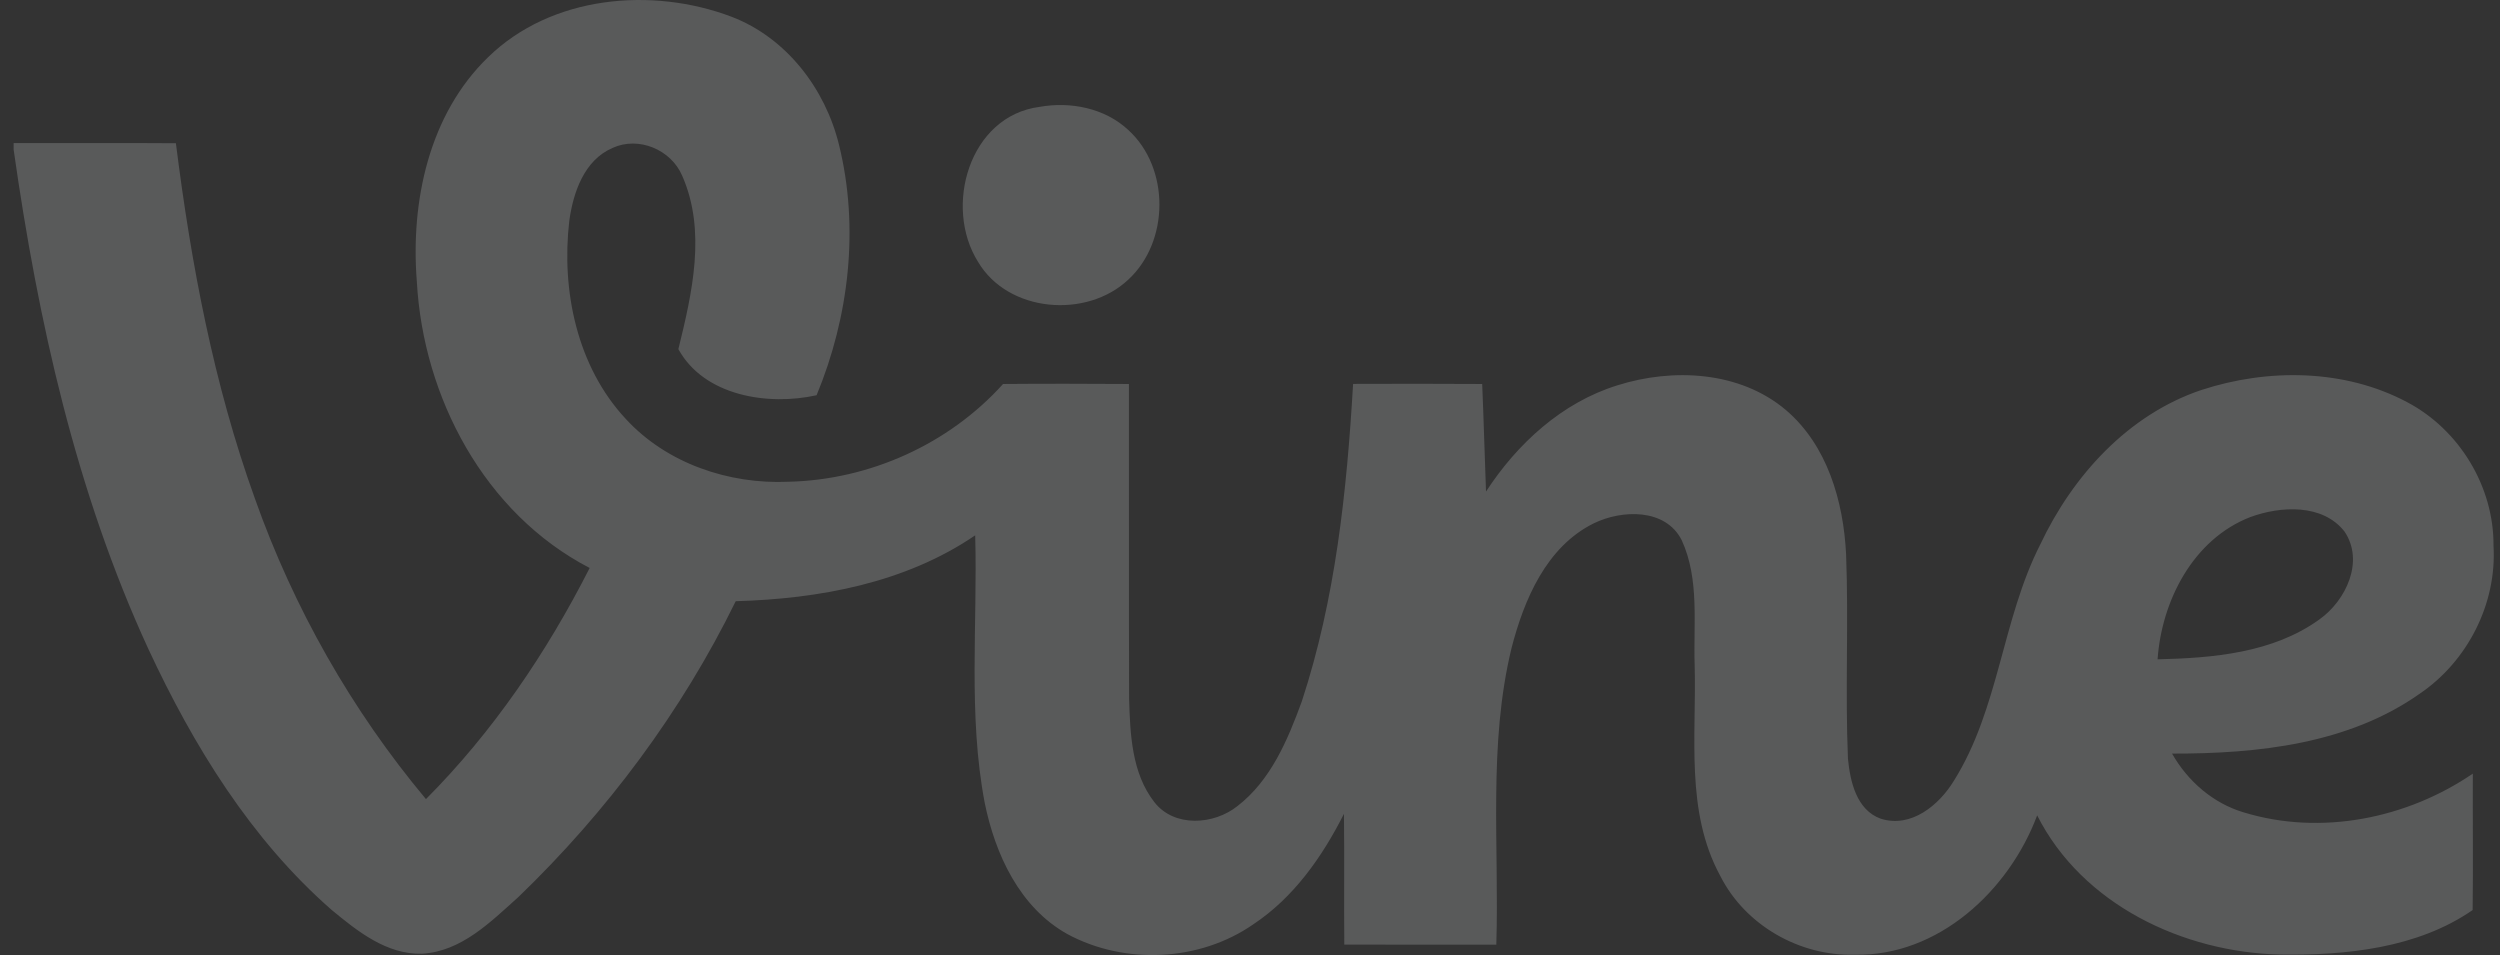<?xml version="1.0" encoding="UTF-8"?>
<svg width="89px" height="34px" viewBox="0 0 89 34" version="1.1" xmlns="http://www.w3.org/2000/svg" xmlns:xlink="http://www.w3.org/1999/xlink">
    <rect x="0" y="0" width="89" height="34" fill="#333333" stroke="none"/>
    <g id="Components" stroke="none" stroke-width="1" fill="none" fill-rule="evenodd" opacity="0.2">
        <g id="Testimonials" transform="translate(-961, -3590)" fill="#f0f4f7">
            <g id="Testimonials-#6" transform="translate(0, 2850)">
                <g id="Logos" transform="translate(0, 675)">
                    <path d="M1041.108,83.409 C1039.075,84.198 1037.955,86.388 1037.81,88.472 C1039.785,88.427 1041.921,88.245 1043.574,87.049 C1044.515,86.379 1045.179,84.983 1044.466,83.925 C1043.689,82.926 1042.185,83.012 1041.108,83.409 L1041.108,83.409 Z M978.378,67.035 C980.626,64.844 984.197,64.52 987.046,65.597 C988.997,66.346 990.38,68.157 990.869,70.157 C991.597,73.106 991.227,76.279 990.071,79.07 C988.342,79.456 986.066,79.098 985.15,77.429 C985.641,75.433 986.154,73.221 985.284,71.252 C984.886,70.327 983.736,69.841 982.808,70.266 C981.798,70.7 981.406,71.85 981.267,72.86 C980.978,75.338 981.539,78.054 983.284,79.92 C984.74,81.5 986.949,82.247 989.073,82.15 C991.955,82.083 994.777,80.815 996.709,78.67 C998.202,78.657 999.697,78.661 1001.19,78.67 C1001.196,82.405 1001.184,86.137 1001.196,89.871 C1001.233,91.127 1001.287,92.52 1002.094,93.554 C1002.801,94.467 1004.218,94.367 1005.056,93.694 C1006.242,92.778 1006.843,91.34 1007.343,89.974 C1008.542,86.327 1008.948,82.48 1009.17,78.667 C1010.702,78.661 1012.234,78.661 1013.766,78.67 C1013.82,79.944 1013.854,81.221 1013.902,82.499 C1015.013,80.794 1016.603,79.331 1018.578,78.718 C1020.556,78.093 1022.94,78.209 1024.579,79.598 C1026.057,80.857 1026.627,82.854 1026.721,84.729 C1026.815,87.156 1026.685,89.586 1026.787,92.01 C1026.867,92.823 1027.091,93.836 1027.956,94.146 C1029.035,94.489 1030.031,93.663 1030.558,92.796 C1032.17,90.223 1032.27,87.059 1033.635,84.38 C1034.785,81.941 1036.757,79.762 1039.366,78.885 C1041.733,78.109 1044.463,78.13 1046.693,79.316 C1048.553,80.296 1049.785,82.326 1049.769,84.428 C1049.891,86.491 1048.847,88.536 1047.148,89.692 C1044.599,91.494 1041.362,91.834 1038.325,91.828 C1038.884,92.811 1039.785,93.597 1040.877,93.921 C1043.62,94.759 1046.681,94.146 1049.032,92.541 C1049.026,94.161 1049.047,95.781 1049.026,97.398 C1047.06,98.758 1044.512,99.018 1042.172,98.982 C1038.723,98.903 1035.128,97.204 1033.523,94.028 C1032.521,96.703 1030.007,99.052 1027.021,98.988 C1025.064,99.043 1023.129,97.938 1022.243,96.185 C1020.99,93.885 1021.399,91.194 1021.33,88.688 C1021.281,87.204 1021.508,85.624 1020.869,84.231 C1020.292,83.09 1018.741,83.142 1017.74,83.63 C1016.053,84.462 1015.258,86.342 1014.812,88.066 C1013.972,91.525 1014.376,95.111 1014.269,98.63 C1012.464,98.63 1010.659,98.633 1008.857,98.627 C1008.842,97.077 1008.863,95.523 1008.845,93.973 C1008.074,95.499 1007.058,96.952 1005.614,97.908 C1003.699,99.237 1001.032,99.355 998.994,98.251 C997.295,97.301 996.424,95.405 996.054,93.572 C995.459,90.438 995.805,87.226 995.717,84.058 C993.226,85.757 990.156,86.319 987.192,86.403 C985.265,90.335 982.605,93.9 979.455,96.934 C978.469,97.817 977.429,98.873 976.024,98.952 C974.765,98.988 973.724,98.151 972.805,97.392 C969.926,94.874 967.887,91.549 966.285,88.111 C963.7,82.502 962.35,76.412 961.485,70.324 L961.485,70.093 C963.412,70.099 965.339,70.084 967.262,70.099 C967.802,74.392 968.606,78.676 970.077,82.756 C971.455,86.643 973.518,90.284 976.164,93.448 C978.548,91.054 980.465,88.227 981.992,85.22 C978.248,83.279 976.064,79.143 975.839,75.017 C975.614,72.18 976.267,69.074 978.378,67.035 Z M998.011,68.804 C999.112,68.607 1000.335,68.849 1001.169,69.629 C1002.652,70.982 1002.637,73.6 1001.166,74.956 C999.679,76.355 996.891,76.13 995.82,74.325 C994.583,72.362 995.502,69.128 998.011,68.804 Z" id="Vine"></path>
                </g>
            </g>
        </g>
    </g>
</svg>